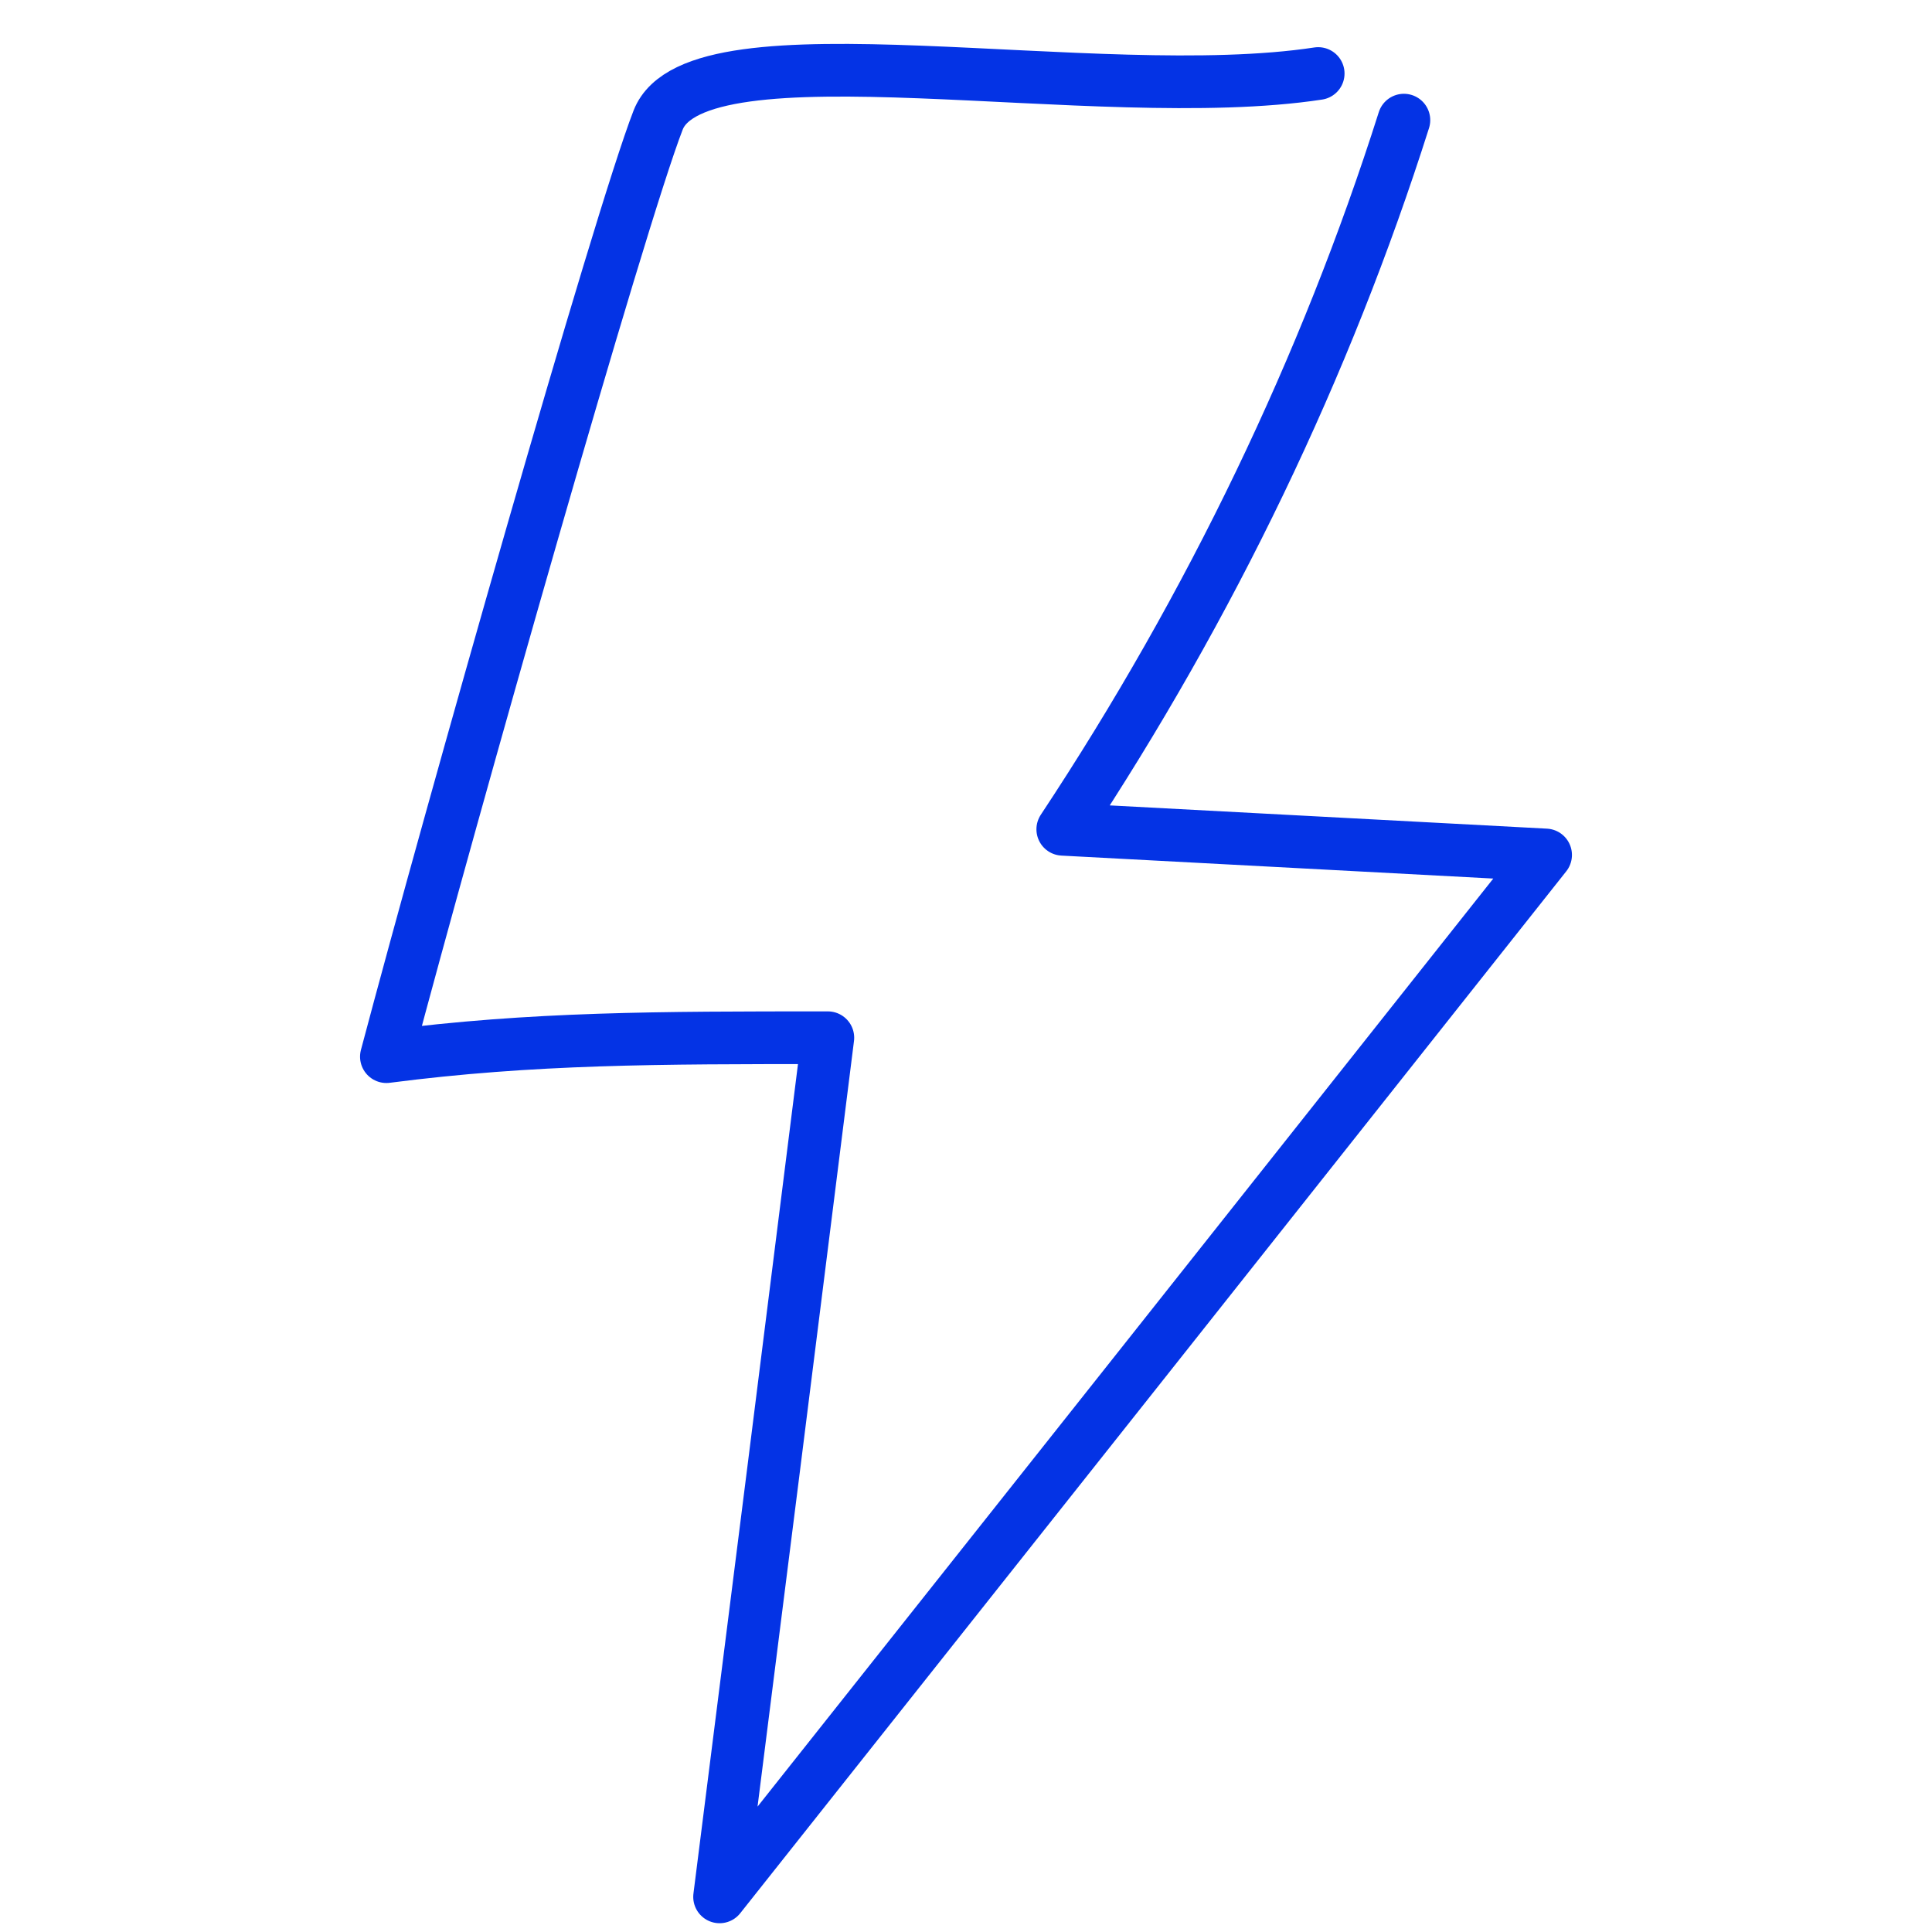 <svg xmlns="http://www.w3.org/2000/svg" fill="none" viewBox="0 0 55 55" height="55" width="55">
<path stroke-linejoin="round" stroke-linecap="round" stroke-miterlimit="10" stroke-width="1.5" stroke="#0433E5" d="M37.526 2.093C31.231 3.054 19.842 0.573 18.735 3.42C17.628 6.267 12.862 23.064 11 30.081C15.165 29.542 18.735 29.542 23.567 29.542C22.544 37.698 21.52 45.844 20.485 54C28.327 44.113 36.169 34.226 44 24.339C39.418 24.098 34.837 23.848 30.255 23.608C34.48 17.222 37.74 10.431 39.966 3.42"></path>
</svg>
